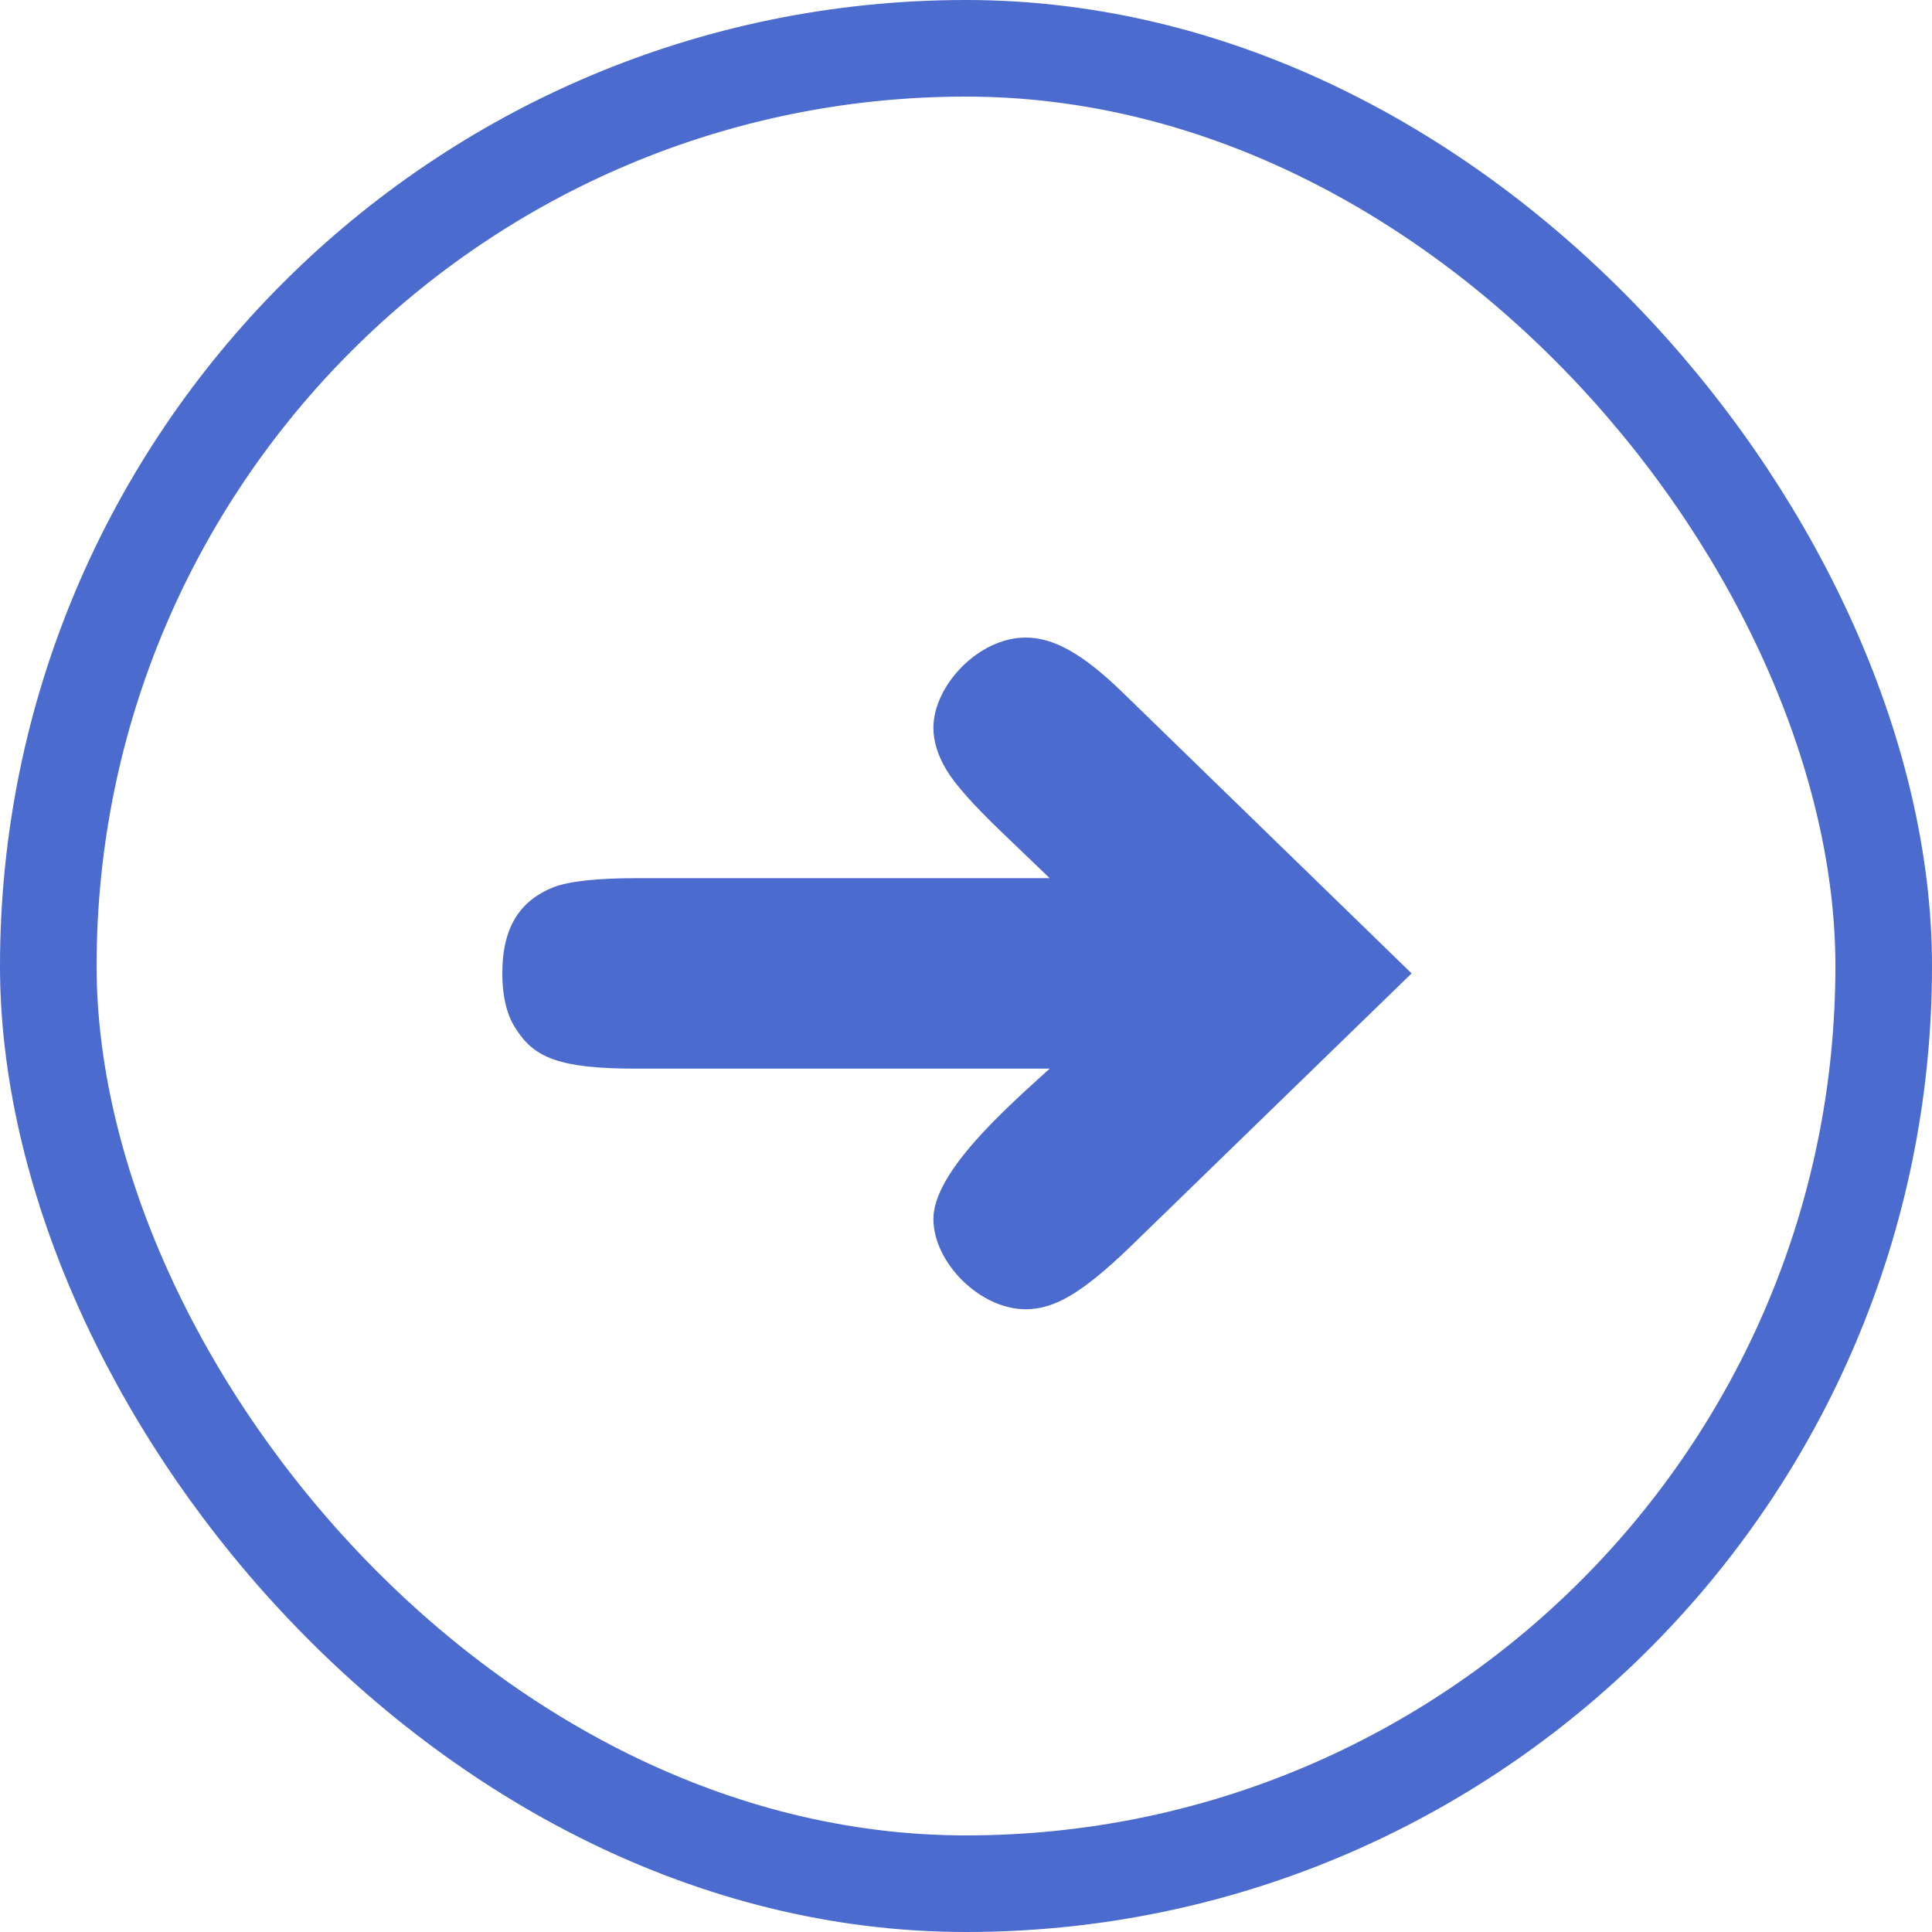 <?xml version="1.0" encoding="UTF-8"?> <svg xmlns="http://www.w3.org/2000/svg" width="100" height="100" viewBox="0 0 100 100" fill="none"><rect x="2.5" y="2.5" width="95" height="95" rx="47.5" stroke="#4B6CCE" stroke-width="5"></rect><path d="M53.087 67.766C50.7 67.766 48.313 65.328 48.313 63.096C48.313 60.657 52.101 57.336 54.332 55.313H32.901C28.958 55.313 27.66 54.742 26.727 53.289C26.259 52.614 26 51.629 26 50.383C26 47.892 26.986 46.595 28.646 45.921C29.477 45.609 30.93 45.454 32.901 45.454H54.332L51.789 43.015C50.388 41.666 49.454 40.628 48.987 39.849C48.52 39.071 48.313 38.345 48.313 37.67C48.313 35.491 50.648 33 53.087 33C54.488 33 55.992 33.778 58.12 35.854L73.064 50.383L58.431 64.601C55.941 66.988 54.539 67.766 53.087 67.766Z" fill="#4B6CCE"></path></svg> 